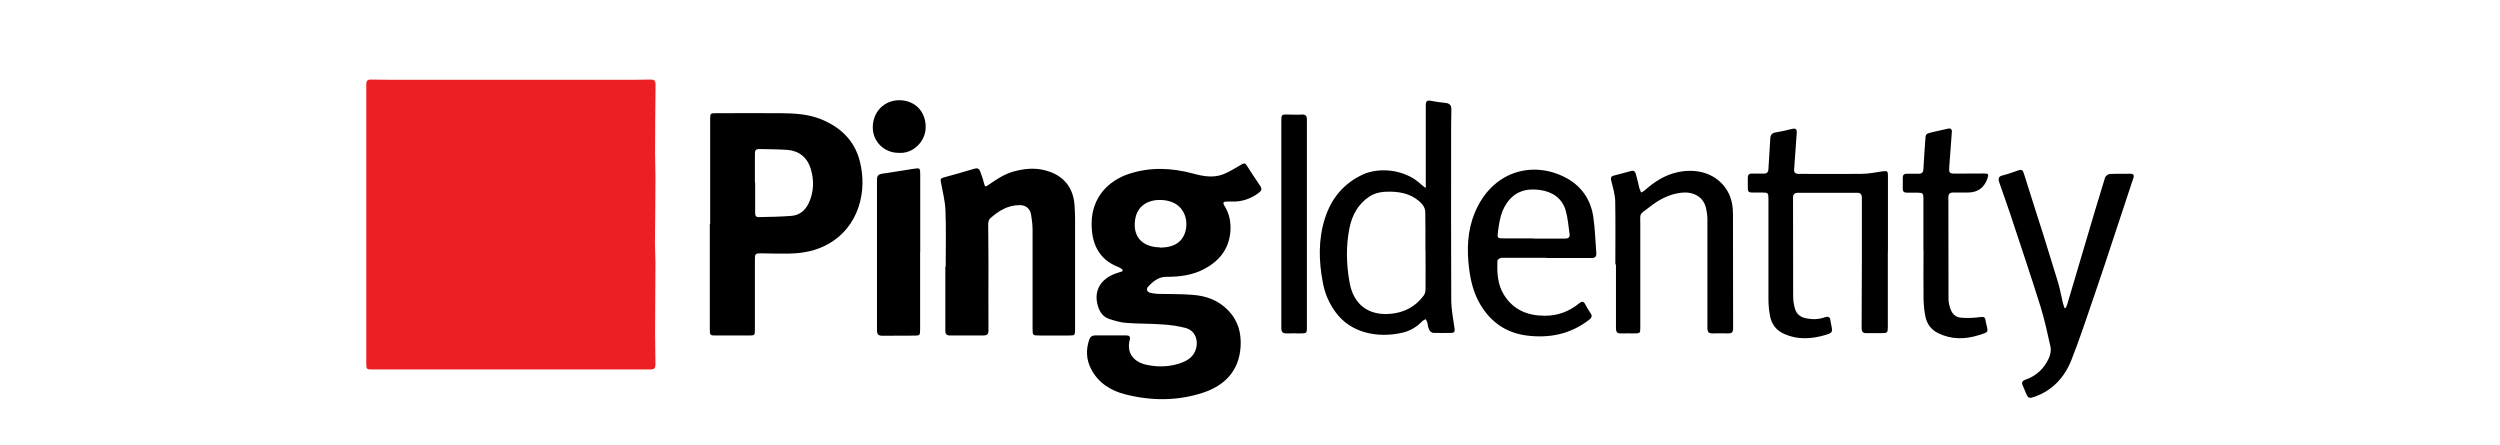 <?xml version="1.0" encoding="UTF-8"?>
<svg xmlns="http://www.w3.org/2000/svg" xmlns:xlink="http://www.w3.org/1999/xlink" version="1.1" id="Layer_1" x="0px" y="0px" viewBox="0 0 202.31 35.99" style="enable-background:new 0 0 202.31 35.99;" xml:space="preserve"> <style type="text/css"> .st0{fill:#252F3E;} .st1{fill:#FF9900;} .st2{fill:#F85320;} .st3{fill-rule:evenodd;clip-rule:evenodd;} .st4{fill-rule:evenodd;clip-rule:evenodd;fill:#FC0000;} .st5{fill:#163256;} .st6{fill:#231556;} .st7{fill:#EA4335;} .st8{fill:#4285F4;} .st9{fill:#34A853;} .st10{fill:#FBBC05;} .st11{fill:#5F6368;} .st12{fill:#233F94;} .st13{fill:#B84196;} .st14{fill:#2A70B7;} .st15{fill:#CE81B6;} .st16{fill:#737374;} .st17{fill:#EF5125;} .st18{fill:#329FD9;} .st19{fill:#7FBA42;} .st20{fill:#FCB713;} .st21{fill:#EC2024;} .st22{clip-path:url(#SVGID_00000179612380829741947650000004344607419731509939_);} .st23{fill:#33345A;} .st24{clip-path:url(#SVGID_00000152945276740028570780000011335057826160837023_);} .st25{fill-rule:evenodd;clip-rule:evenodd;fill:#62D84E;} .st26{fill:#231634;} .st27{fill:#8443DB;} </style> <path class="st21" d="M41.37,6.46c2.84,0,5.69,0,8.53,0c0.91,0,1.82,0,2.73-0.02c0.35-0.01,0.42,0.12,0.42,0.43 c-0.02,1.85-0.04,3.72-0.04,5.57c0,0.76,0.04,1.53,0.03,2.29c0,1.66-0.03,3.31-0.04,4.96c0,0.52,0.04,1.03,0.04,1.55 c0,1.9-0.03,3.78-0.03,5.68c0,0.83,0.03,1.66,0.03,2.49c0,0.42-0.06,0.49-0.5,0.49c-7.48,0-14.95,0-22.44,0 c-0.41,0-0.46-0.03-0.46-0.44c0-7.54,0-15.08,0-22.63c0-0.3,0.1-0.4,0.39-0.39c1.11,0.02,2.22,0.02,3.33,0.02c2.67,0,5.32,0,7.99,0 H41.37z"></path> <path d="M90.84,21.81c-0.1-0.06-0.2-0.14-0.29-0.18c-1.68-0.63-2.24-1.99-2.21-3.62c0.03-1.97,1.28-3.37,3.02-3.94 c1.73-0.57,3.47-0.49,5.21-0.02c0.81,0.22,1.64,0.37,2.45,0.04c0.5-0.2,0.96-0.5,1.43-0.77c0.17-0.1,0.29-0.16,0.42,0.04 c0.36,0.56,0.73,1.13,1.11,1.68c0.15,0.23,0.13,0.38-0.09,0.54c-0.65,0.51-1.4,0.76-2.22,0.73c-0.13,0-0.25,0-0.38,0 c-0.3,0-0.36,0.09-0.2,0.35c0.42,0.66,0.54,1.39,0.47,2.16c-0.14,1.39-0.93,2.32-2.11,2.95c-0.95,0.5-1.99,0.64-3.08,0.63 c-0.61,0-1.08,0.38-1.47,0.81c-0.15,0.17-0.1,0.41,0.17,0.48c0.19,0.05,0.4,0.08,0.61,0.09c0.94,0.03,1.89,0,2.83,0.08 c1.09,0.08,2.08,0.43,2.87,1.25c0.83,0.85,1.09,1.87,1.01,3c-0.14,1.91-1.28,3.08-3.01,3.66c-2.08,0.69-4.22,0.68-6.33,0.14 c-1.18-0.3-2.18-0.93-2.76-2.06c-0.39-0.76-0.42-1.54-0.15-2.35c0.09-0.26,0.24-0.36,0.51-0.36c0.82,0,1.64,0,2.46,0 c0.27,0,0.39,0.09,0.31,0.37c-0.26,1.01,0.27,1.79,1.4,2.02c0.96,0.2,1.93,0.16,2.86-0.2c0.63-0.24,1.08-0.67,1.16-1.39 c0.07-0.63-0.25-1.22-0.86-1.39c-0.6-0.16-1.22-0.25-1.84-0.29c-1-0.08-2-0.05-3-0.13c-0.46-0.03-0.91-0.17-1.35-0.31 c-0.41-0.13-0.69-0.41-0.86-0.82c-0.52-1.32,0.03-2.43,1.45-2.9c0.15-0.05,0.3-0.1,0.44-0.14c0-0.03,0.02-0.07,0.02-0.1V21.81z M93.9,20.04c0.24-0.02,0.48-0.02,0.7-0.08c0.56-0.12,1-0.42,1.24-0.98c0.4-0.93,0.12-2.36-1.26-2.71 c-1.12-0.28-2.66,0.04-2.75,1.77c-0.07,1.21,0.69,1.96,2.06,1.98L93.9,20.04z"></path> <path d="M57.47,18.14c0-2.82,0-5.65,0-8.46c0-0.52,0-0.52,0.51-0.52c1.74,0,3.48-0.01,5.22,0c1.09,0.01,2.19,0.07,3.22,0.48 c1.58,0.64,2.73,1.71,3.16,3.41c0.62,2.38-0.05,5.31-2.58,6.71c-0.96,0.54-2.03,0.74-3.12,0.76c-0.76,0.01-1.53,0-2.29-0.02 c-0.44,0-0.5,0.03-0.5,0.47c0,1.9,0,3.8,0,5.7c0,0.46-0.02,0.48-0.48,0.48c-0.9,0-1.8,0-2.7,0c-0.43,0-0.47-0.02-0.47-0.47 c0-2.85,0-5.71,0-8.56L57.47,18.14z M61.11,14.81c0,0.78,0,1.57,0,2.35c0,0.21,0,0.41,0.28,0.41c0.89-0.02,1.78-0.03,2.65-0.1 c0.66-0.05,1.13-0.44,1.41-1.04c0.42-0.91,0.44-1.86,0.15-2.8c-0.28-0.89-0.93-1.42-1.87-1.5c-0.73-0.05-1.45-0.05-2.18-0.07 c-0.39,0-0.46,0.04-0.46,0.44c0,0.76,0,1.53,0,2.29H61.11z"></path> <path d="M76.53,21.59c0-1.53,0.04-3.06-0.02-4.57c-0.03-0.76-0.23-1.53-0.37-2.28c-0.04-0.22-0.02-0.31,0.2-0.37 c0.85-0.23,1.69-0.47,2.52-0.72c0.24-0.07,0.38,0,0.46,0.22c0.11,0.31,0.23,0.62,0.3,0.93c0.09,0.33,0.11,0.35,0.39,0.15 c0.61-0.42,1.21-0.83,1.94-1.05c0.88-0.25,1.76-0.35,2.65-0.11c1.4,0.37,2.22,1.3,2.35,2.74c0.03,0.42,0.05,0.83,0.05,1.26 c0,2.95,0,5.9,0,8.84c0,0.51-0.02,0.52-0.52,0.52c-0.77,0-1.55,0-2.32,0c-0.6,0-0.6,0-0.6-0.57c0-2.65,0-5.3,0-7.95 c0-0.42-0.05-0.83-0.12-1.26c-0.08-0.48-0.42-0.77-0.9-0.77c-0.98-0.01-1.74,0.47-2.43,1.09c-0.11,0.1-0.14,0.31-0.14,0.47 c0,1.05,0.02,2.09,0.02,3.14c0,1.82-0.01,3.64,0,5.46c0,0.31-0.15,0.39-0.42,0.39c-0.89,0-1.78-0.01-2.67,0 c-0.33,0-0.41-0.13-0.4-0.43c0-1.72,0-3.44,0-5.16L76.53,21.59z"></path> <path d="M115.38,15.29c0-0.29,0-0.5,0-0.69c0-2.04,0-4.07,0-6.11c0-0.26,0.08-0.39,0.36-0.34c0.41,0.08,0.83,0.14,1.25,0.18 c0.37,0.04,0.47,0.24,0.46,0.57c-0.02,0.79-0.02,1.59-0.02,2.38c0,4.31-0.01,8.63,0.01,12.94c0,0.8,0.16,1.6,0.27,2.39 c0.03,0.24-0.02,0.31-0.25,0.33c-0.49,0-0.98,0.02-1.46,0c-0.12,0-0.28-0.12-0.33-0.23c-0.1-0.18-0.12-0.41-0.17-0.62 c-0.03-0.09-0.09-0.17-0.12-0.26c-0.09,0.04-0.19,0.08-0.26,0.14c-0.46,0.49-1.02,0.82-1.66,0.96c-1.94,0.44-4.12,0.04-5.36-1.64 c-0.54-0.73-0.89-1.54-1.05-2.42c-0.33-1.74-0.38-3.49,0.17-5.2c0.52-1.63,1.54-2.86,3.12-3.57c1.27-0.56,3.33-0.43,4.66,0.82 c0.1,0.1,0.22,0.17,0.4,0.31L115.38,15.29z M115.36,20.27c0,0,0,0-0.01,0c0-1.04,0.01-2.07-0.01-3.11c0-0.22-0.11-0.47-0.25-0.63 c-0.67-0.76-1.58-1-2.55-1.02c-0.61-0.01-1.2,0.05-1.73,0.4c-0.91,0.61-1.39,1.5-1.6,2.52c-0.3,1.46-0.26,2.95,0,4.41 c0.31,1.79,1.51,2.7,3.28,2.56c1.12-0.09,2.05-0.57,2.72-1.48c0.1-0.13,0.14-0.31,0.15-0.48C115.37,22.39,115.36,21.33,115.36,20.27 z"></path> <path d="M152.77,20.36c0,2.03,0,4.05,0,6.08c0,0.49-0.03,0.52-0.53,0.52c-0.39,0-0.77-0.01-1.16,0c-0.34,0.02-0.43-0.13-0.43-0.44 c0.01-1.85,0.01-3.71,0.02-5.56c0-1.65,0-3.29,0-4.94c0-0.3-0.12-0.43-0.42-0.42c-1.57,0-3.14,0.01-4.71,0 c-0.31,0-0.46,0.11-0.44,0.43c0,2.66,0,5.3,0.01,7.95c0,0.34,0.05,0.68,0.15,1.01c0.12,0.41,0.41,0.66,0.85,0.76 c0.52,0.11,1.04,0.11,1.55-0.07c0.28-0.1,0.45-0.03,0.47,0.28c0,0.09,0.03,0.17,0.05,0.27c0.14,0.68,0.14,0.7-0.54,0.9 c-1.08,0.31-2.18,0.37-3.24-0.1c-0.68-0.29-1.07-0.83-1.18-1.56c-0.07-0.41-0.11-0.83-0.11-1.26c0-2.71,0-5.42,0-8.12 c0-0.47-0.04-0.51-0.5-0.51c-0.28,0-0.57,0-0.86,0c-0.23,0-0.31-0.11-0.31-0.31c0-0.29,0-0.6,0-0.89c0-0.23,0.1-0.34,0.32-0.33 c0.3,0,0.62,0,0.92,0c0.28,0.01,0.42-0.08,0.43-0.38c0.04-0.81,0.11-1.64,0.15-2.45c0.01-0.31,0.15-0.47,0.47-0.51 c0.43-0.07,0.87-0.18,1.3-0.28c0.28-0.07,0.39,0.03,0.37,0.34c-0.08,0.98-0.13,1.95-0.21,2.93c-0.02,0.26,0.09,0.37,0.36,0.37 c1.68,0,3.36,0.02,5.04,0c0.6,0,1.19-0.12,1.79-0.21c0.35-0.04,0.4,0,0.4,0.34c0,2.06,0,4.12,0,6.18V20.36z"></path> <path d="M125.15,20.86c-1.21,0-2.42,0-3.63,0c-0.12,0-0.33,0.14-0.34,0.23c-0.04,0.95,0,1.91,0.51,2.74 c0.76,1.25,1.94,1.73,3.35,1.72c1.03,0,1.96-0.35,2.76-1.01c0.21-0.17,0.35-0.17,0.48,0.08c0.13,0.25,0.28,0.5,0.44,0.73 c0.15,0.22,0.08,0.37-0.11,0.52c-1.51,1.17-3.22,1.52-5.08,1.28c-1.65-0.22-2.87-1.07-3.72-2.48c-0.54-0.89-0.79-1.89-0.92-2.9 c-0.2-1.56-0.15-3.11,0.46-4.56c1.4-3.39,4.7-4.23,7.34-2.84c1.27,0.66,2.05,1.78,2.25,3.21c0.14,0.96,0.16,1.94,0.24,2.91 c0.02,0.29-0.12,0.4-0.41,0.39c-1.21-0.01-2.42,0-3.63,0L125.15,20.86z M124.11,19.31c0.85,0,1.68,0,2.52,0 c0.24,0,0.42-0.07,0.39-0.34c-0.09-0.64-0.14-1.29-0.31-1.91c-0.29-1.03-1.09-1.55-2.11-1.69c-1.11-0.15-2.05,0.13-2.7,1.12 c-0.46,0.69-0.57,1.47-0.68,2.26c-0.06,0.53-0.04,0.54,0.48,0.54c0.8,0,1.61,0,2.42,0V19.31z"></path> <path d="M167.16,24.93c0.04-0.09,0.09-0.17,0.12-0.27c0.52-1.74,1.04-3.49,1.55-5.23c0.5-1.69,1-3.38,1.52-5.06 c0.04-0.13,0.25-0.28,0.38-0.29c0.54-0.03,1.09,0,1.64-0.02c0.29,0,0.36,0.11,0.26,0.38c-0.51,1.52-1,3.05-1.51,4.56 c-0.53,1.61-1.06,3.24-1.62,4.85c-0.61,1.78-1.19,3.55-1.88,5.3c-0.55,1.38-1.51,2.43-2.95,2.95c-0.47,0.16-0.54,0.14-0.73-0.3 c-0.09-0.2-0.15-0.4-0.25-0.6c-0.12-0.24-0.04-0.38,0.21-0.47c0.9-0.31,1.54-0.92,1.92-1.79c0.11-0.26,0.17-0.59,0.12-0.85 c-0.24-1.09-0.48-2.2-0.81-3.27c-0.8-2.56-1.66-5.1-2.5-7.64c-0.26-0.79-0.55-1.57-0.82-2.35c-0.12-0.36-0.14-0.55,0.3-0.65 c0.42-0.1,0.82-0.26,1.24-0.4c0.23-0.08,0.35-0.01,0.42,0.23c0.51,1.64,1.04,3.27,1.56,4.91c0.41,1.32,0.82,2.64,1.23,3.98 c0.15,0.53,0.25,1.08,0.38,1.63c0.03,0.13,0.09,0.26,0.13,0.4c0.03,0,0.08,0,0.11,0V24.93z"></path> <path d="M130.72,21.39c0-1.69,0.02-3.39-0.01-5.08c-0.01-0.55-0.18-1.12-0.32-1.67c-0.07-0.26-0.02-0.38,0.24-0.44 c0.46-0.11,0.9-0.24,1.35-0.36c0.24-0.07,0.35,0.05,0.4,0.25c0.11,0.38,0.2,0.77,0.29,1.16c0.03,0.11,0.1,0.22,0.14,0.33 c0.1-0.05,0.19-0.1,0.28-0.17c0.78-0.7,1.65-1.26,2.69-1.48c1.53-0.33,3.16,0.09,4,1.51c0.36,0.6,0.46,1.26,0.46,1.94 c0,3.07,0,6.14,0.01,9.21c0,0.27-0.1,0.4-0.38,0.39c-0.43-0.01-0.87-0.01-1.3,0c-0.31,0-0.4-0.13-0.4-0.43c0-2.94,0-5.87,0-8.81 c0-0.28-0.04-0.56-0.1-0.85c-0.22-1.06-1.16-1.41-2.06-1.29c-0.94,0.12-1.76,0.55-2.49,1.13c-0.91,0.72-0.78,0.36-0.78,1.59 c0,2.73,0,5.46,0,8.19c0,0.44-0.02,0.47-0.47,0.47c-0.37,0-0.73-0.01-1.09,0c-0.32,0.01-0.41-0.12-0.41-0.42c0-1.72,0-3.44,0-5.16 h-0.04V21.39z"></path> <path d="M74.46,20.38c0,2.09,0,4.18,0,6.27c0,0.49-0.02,0.51-0.52,0.51c-0.85,0-1.68,0-2.53,0.01c-0.33,0-0.44-0.11-0.44-0.43 c0-4.07,0-8.14,0-12.21c0-0.3,0.11-0.42,0.4-0.47c0.86-0.12,1.71-0.27,2.56-0.4c0.51-0.08,0.54-0.07,0.54,0.48c0,2.08,0,4.16,0,6.24 H74.46z"></path> <path d="M155.65,20.27c0-1.4,0-2.8,0-4.19c0-0.44-0.04-0.48-0.49-0.49c-0.28,0-0.57,0-0.86,0c-0.22,0-0.32-0.09-0.32-0.3 c0-0.3,0-0.62,0-0.92c0-0.22,0.11-0.31,0.32-0.31c0.3,0,0.62,0,0.92,0c0.28,0.01,0.42-0.08,0.43-0.38c0.04-0.77,0.1-1.54,0.15-2.31 c0.03-0.54,0.03-0.54,0.56-0.67c0.41-0.1,0.82-0.18,1.24-0.28c0.26-0.07,0.37,0.02,0.35,0.28c-0.08,0.94-0.13,1.89-0.21,2.82 c-0.03,0.46,0.01,0.53,0.47,0.53c0.77,0,1.55,0,2.32-0.01c0.38,0,0.42,0.05,0.3,0.41c-0.26,0.74-0.78,1.12-1.55,1.13 c-0.41,0-0.82,0-1.22,0c-0.28,0-0.39,0.12-0.39,0.39c0,2.73,0,5.46,0.01,8.18c0,0.24,0.04,0.48,0.11,0.7 c0.12,0.47,0.41,0.82,0.9,0.86c0.51,0.04,1.04,0.02,1.55-0.05c0.29-0.04,0.41,0,0.44,0.28c0,0.07,0.03,0.13,0.04,0.19 c0.16,0.79,0.27,0.72-0.58,0.99c-1.12,0.35-2.24,0.37-3.32-0.17c-0.56-0.28-0.89-0.75-1.01-1.34c-0.09-0.47-0.14-0.94-0.15-1.42 c-0.02-1.31,0-2.61,0-3.92L155.65,20.27z"></path> <path d="M105.76,18.13c0,2.78,0,5.57,0,8.37c0,0.46-0.03,0.48-0.49,0.48c-0.39,0-0.77-0.01-1.16,0c-0.31,0.01-0.42-0.12-0.42-0.42 c0-1.93,0-3.87,0-5.8c0-3.64,0-7.28,0-10.92c0-0.56,0-0.59,0.56-0.57c0.37,0,0.73,0.03,1.09,0c0.36-0.02,0.42,0.14,0.42,0.44 c0,1.09,0,2.19,0,3.27c0,1.72,0,3.44,0,5.16H105.76z"></path> <path d="M72.72,12.37c-1.15,0-2.08-0.89-2.09-2.03c-0.02-1.26,0.9-2.22,2.13-2.23c1.26,0,2.16,0.89,2.15,2.19 c-0.01,1.19-1.06,2.16-2.18,2.07H72.72z"></path> </svg>
